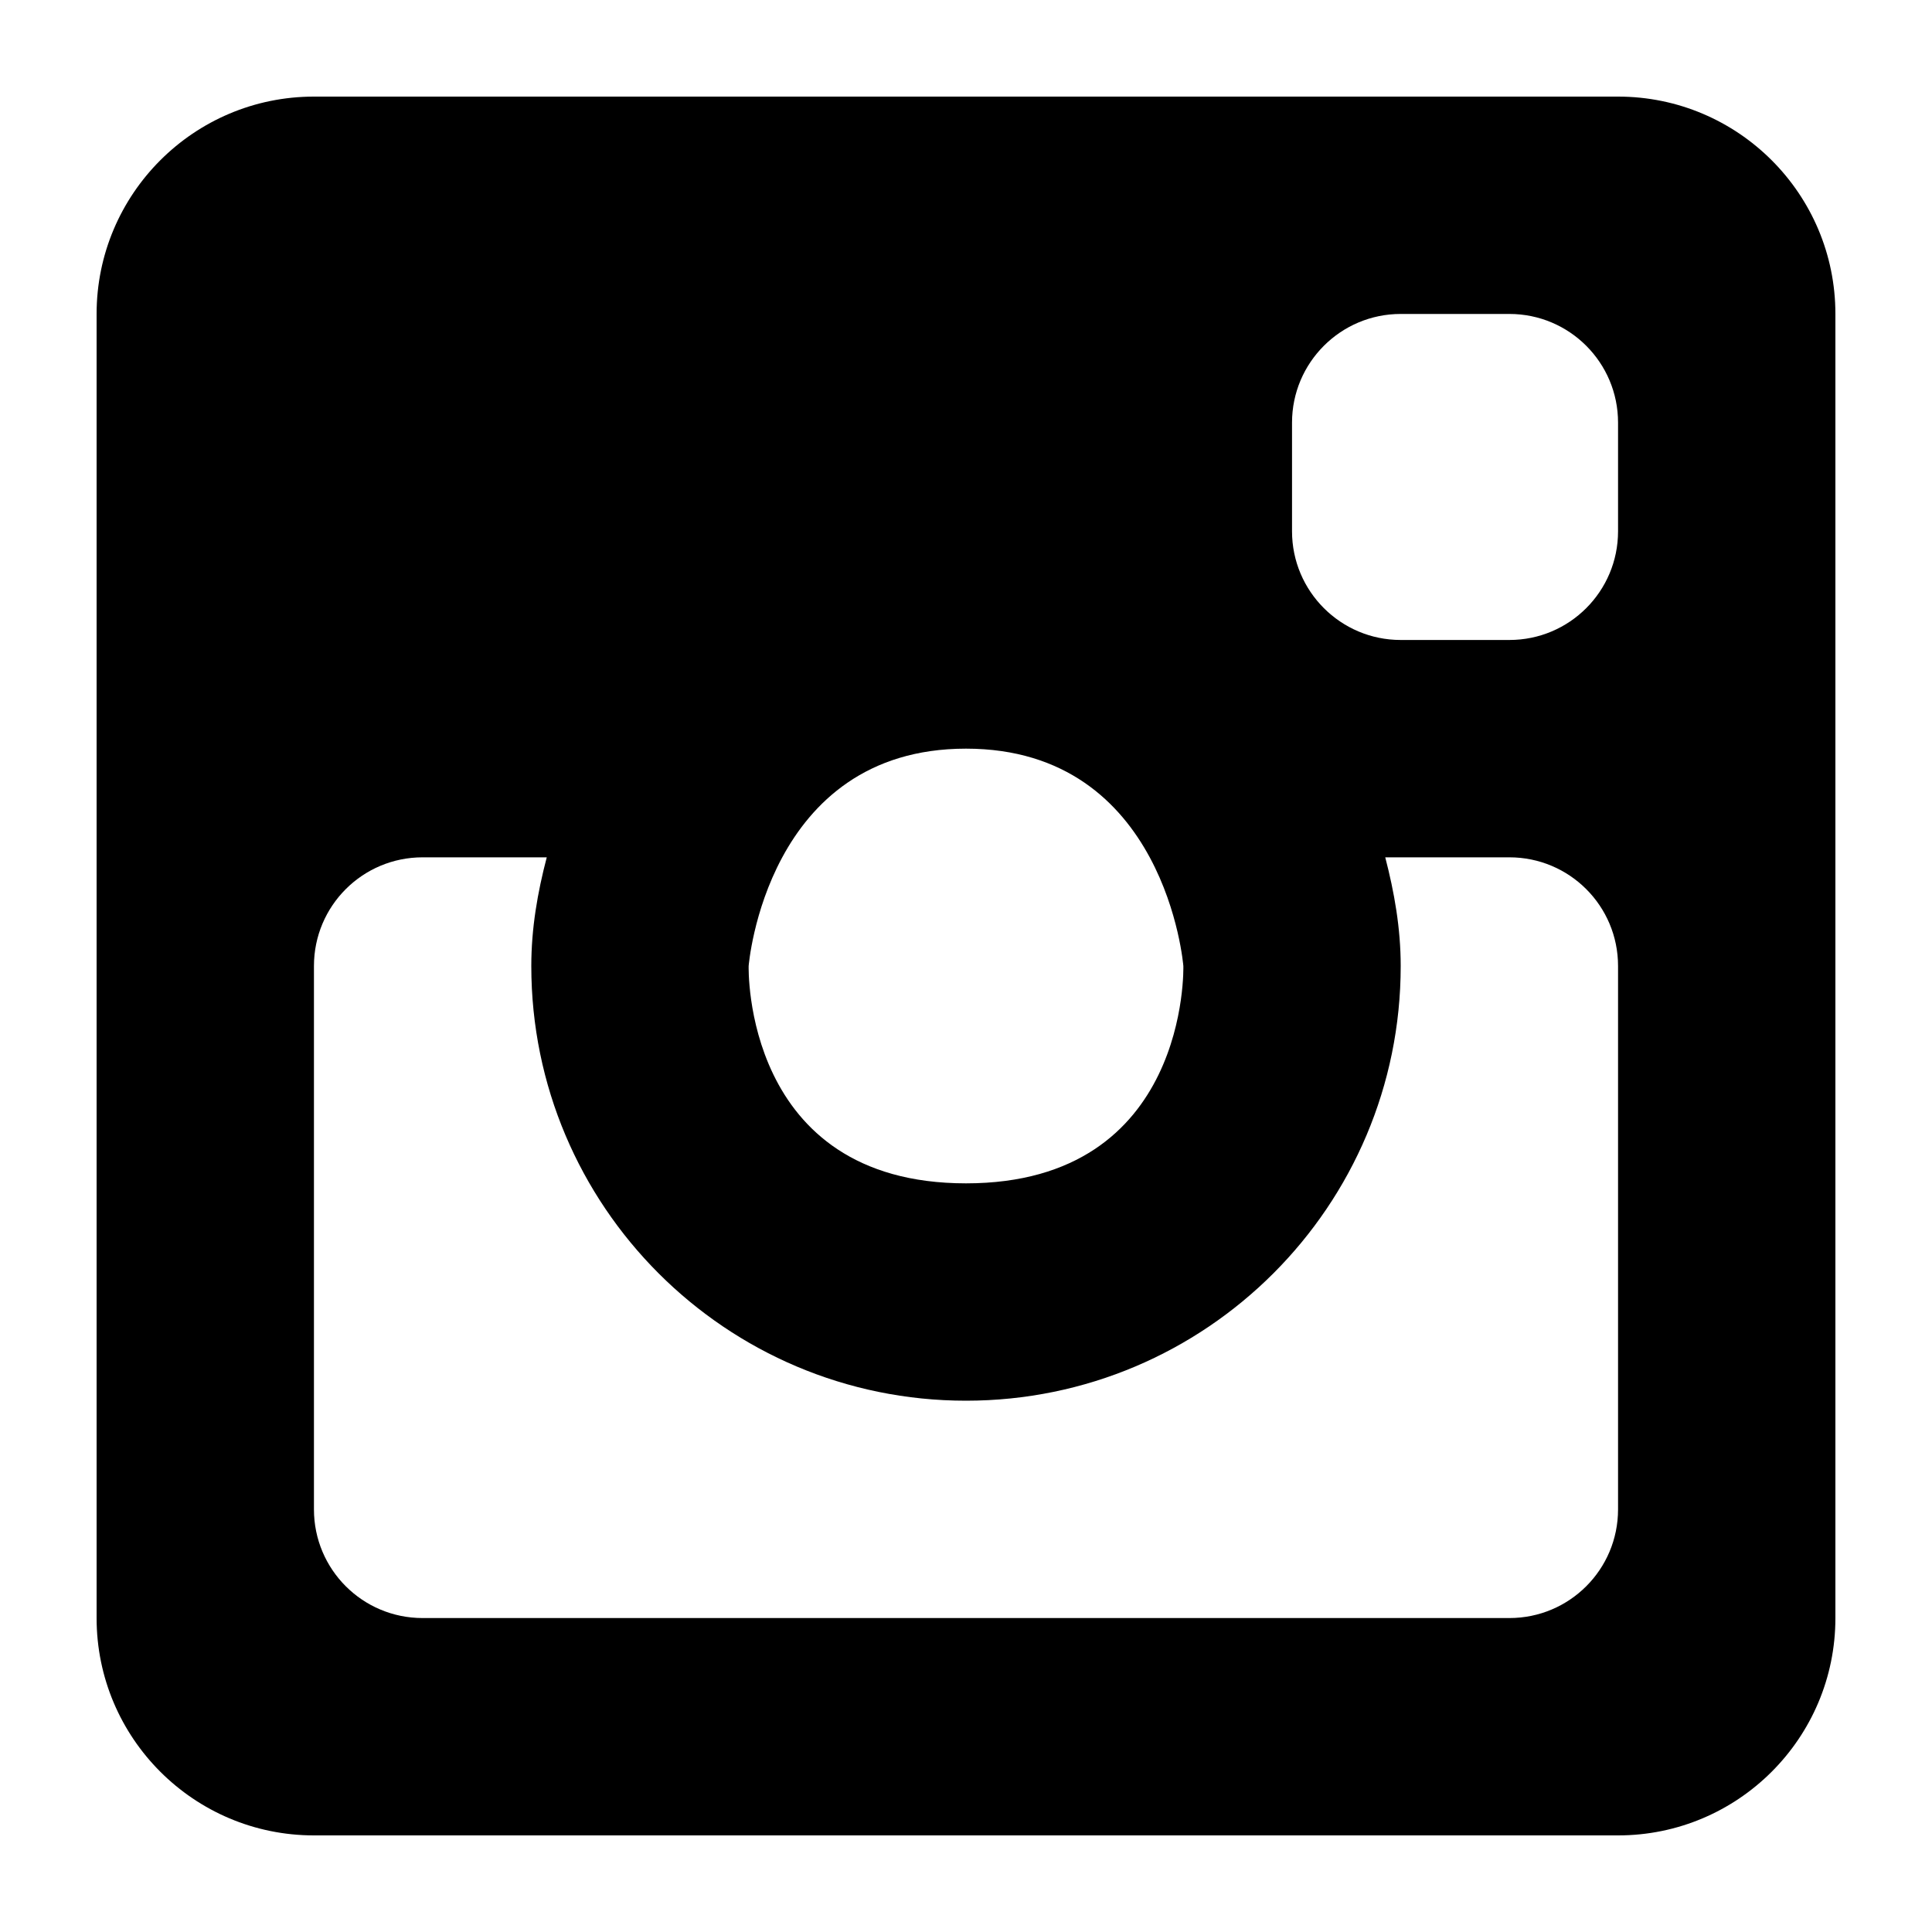 <?xml version="1.0" encoding="UTF-8"?>
<svg width="20px" height="20px" viewBox="0 0 20 20" version="1.1" xmlns="http://www.w3.org/2000/svg" xmlns:xlink="http://www.w3.org/1999/xlink">
    <!-- Generator: Sketch 48.2 (47327) - http://www.bohemiancoding.com/sketch -->
    <title>element/social/instagram</title>
    <desc>Created with Sketch.</desc>
    <defs></defs>
    <g id="Symbols" stroke="none" stroke-width="1" fill="none" fill-rule="evenodd">
        <g id="element/social/instagram" fill="#000000">
            <path d="M16.75,5.5 C16.75,6.121 16.247,6.625 15.625,6.625 L14.5,6.625 C13.879,6.625 13.375,6.121 13.375,5.5 L13.375,4.375 C13.375,3.754 13.879,3.25 14.5,3.25 L15.625,3.25 C16.247,3.25 16.75,3.754 16.75,4.375 L16.75,5.5 Z M16.75,15.625 C16.75,16.247 16.247,16.75 15.625,16.75 L4.375,16.75 C3.753,16.75 3.25,16.247 3.25,15.625 L3.25,10 C3.25,9.378 3.753,8.875 4.375,8.875 L5.66,8.875 C5.565,9.237 5.5,9.609 5.5,10 C5.5,12.485 7.515,14.5 10,14.5 C12.485,14.5 14.5,12.485 14.5,10 C14.5,9.609 14.434,9.237 14.34,8.875 L15.625,8.875 C16.247,8.875 16.75,9.378 16.75,10 L16.75,15.625 Z M10,7.75 C12.072,7.75 12.25,10 12.25,10 C12.25,10 12.316,12.25 10,12.25 C7.685,12.25 7.75,10 7.75,10 C7.75,10 7.928,7.75 10,7.75 Z M16.75,1 L3.25,1 C2.008,1 1,2.008 1,3.25 L1,16.75 C1,17.992 2.008,19 3.25,19 L16.75,19 C17.992,19 19,17.992 19,16.75 L19,3.25 C19,2.008 17.992,1 16.75,1 Z" id="Fill-6"></path>
        </g>
    </g>
</svg>